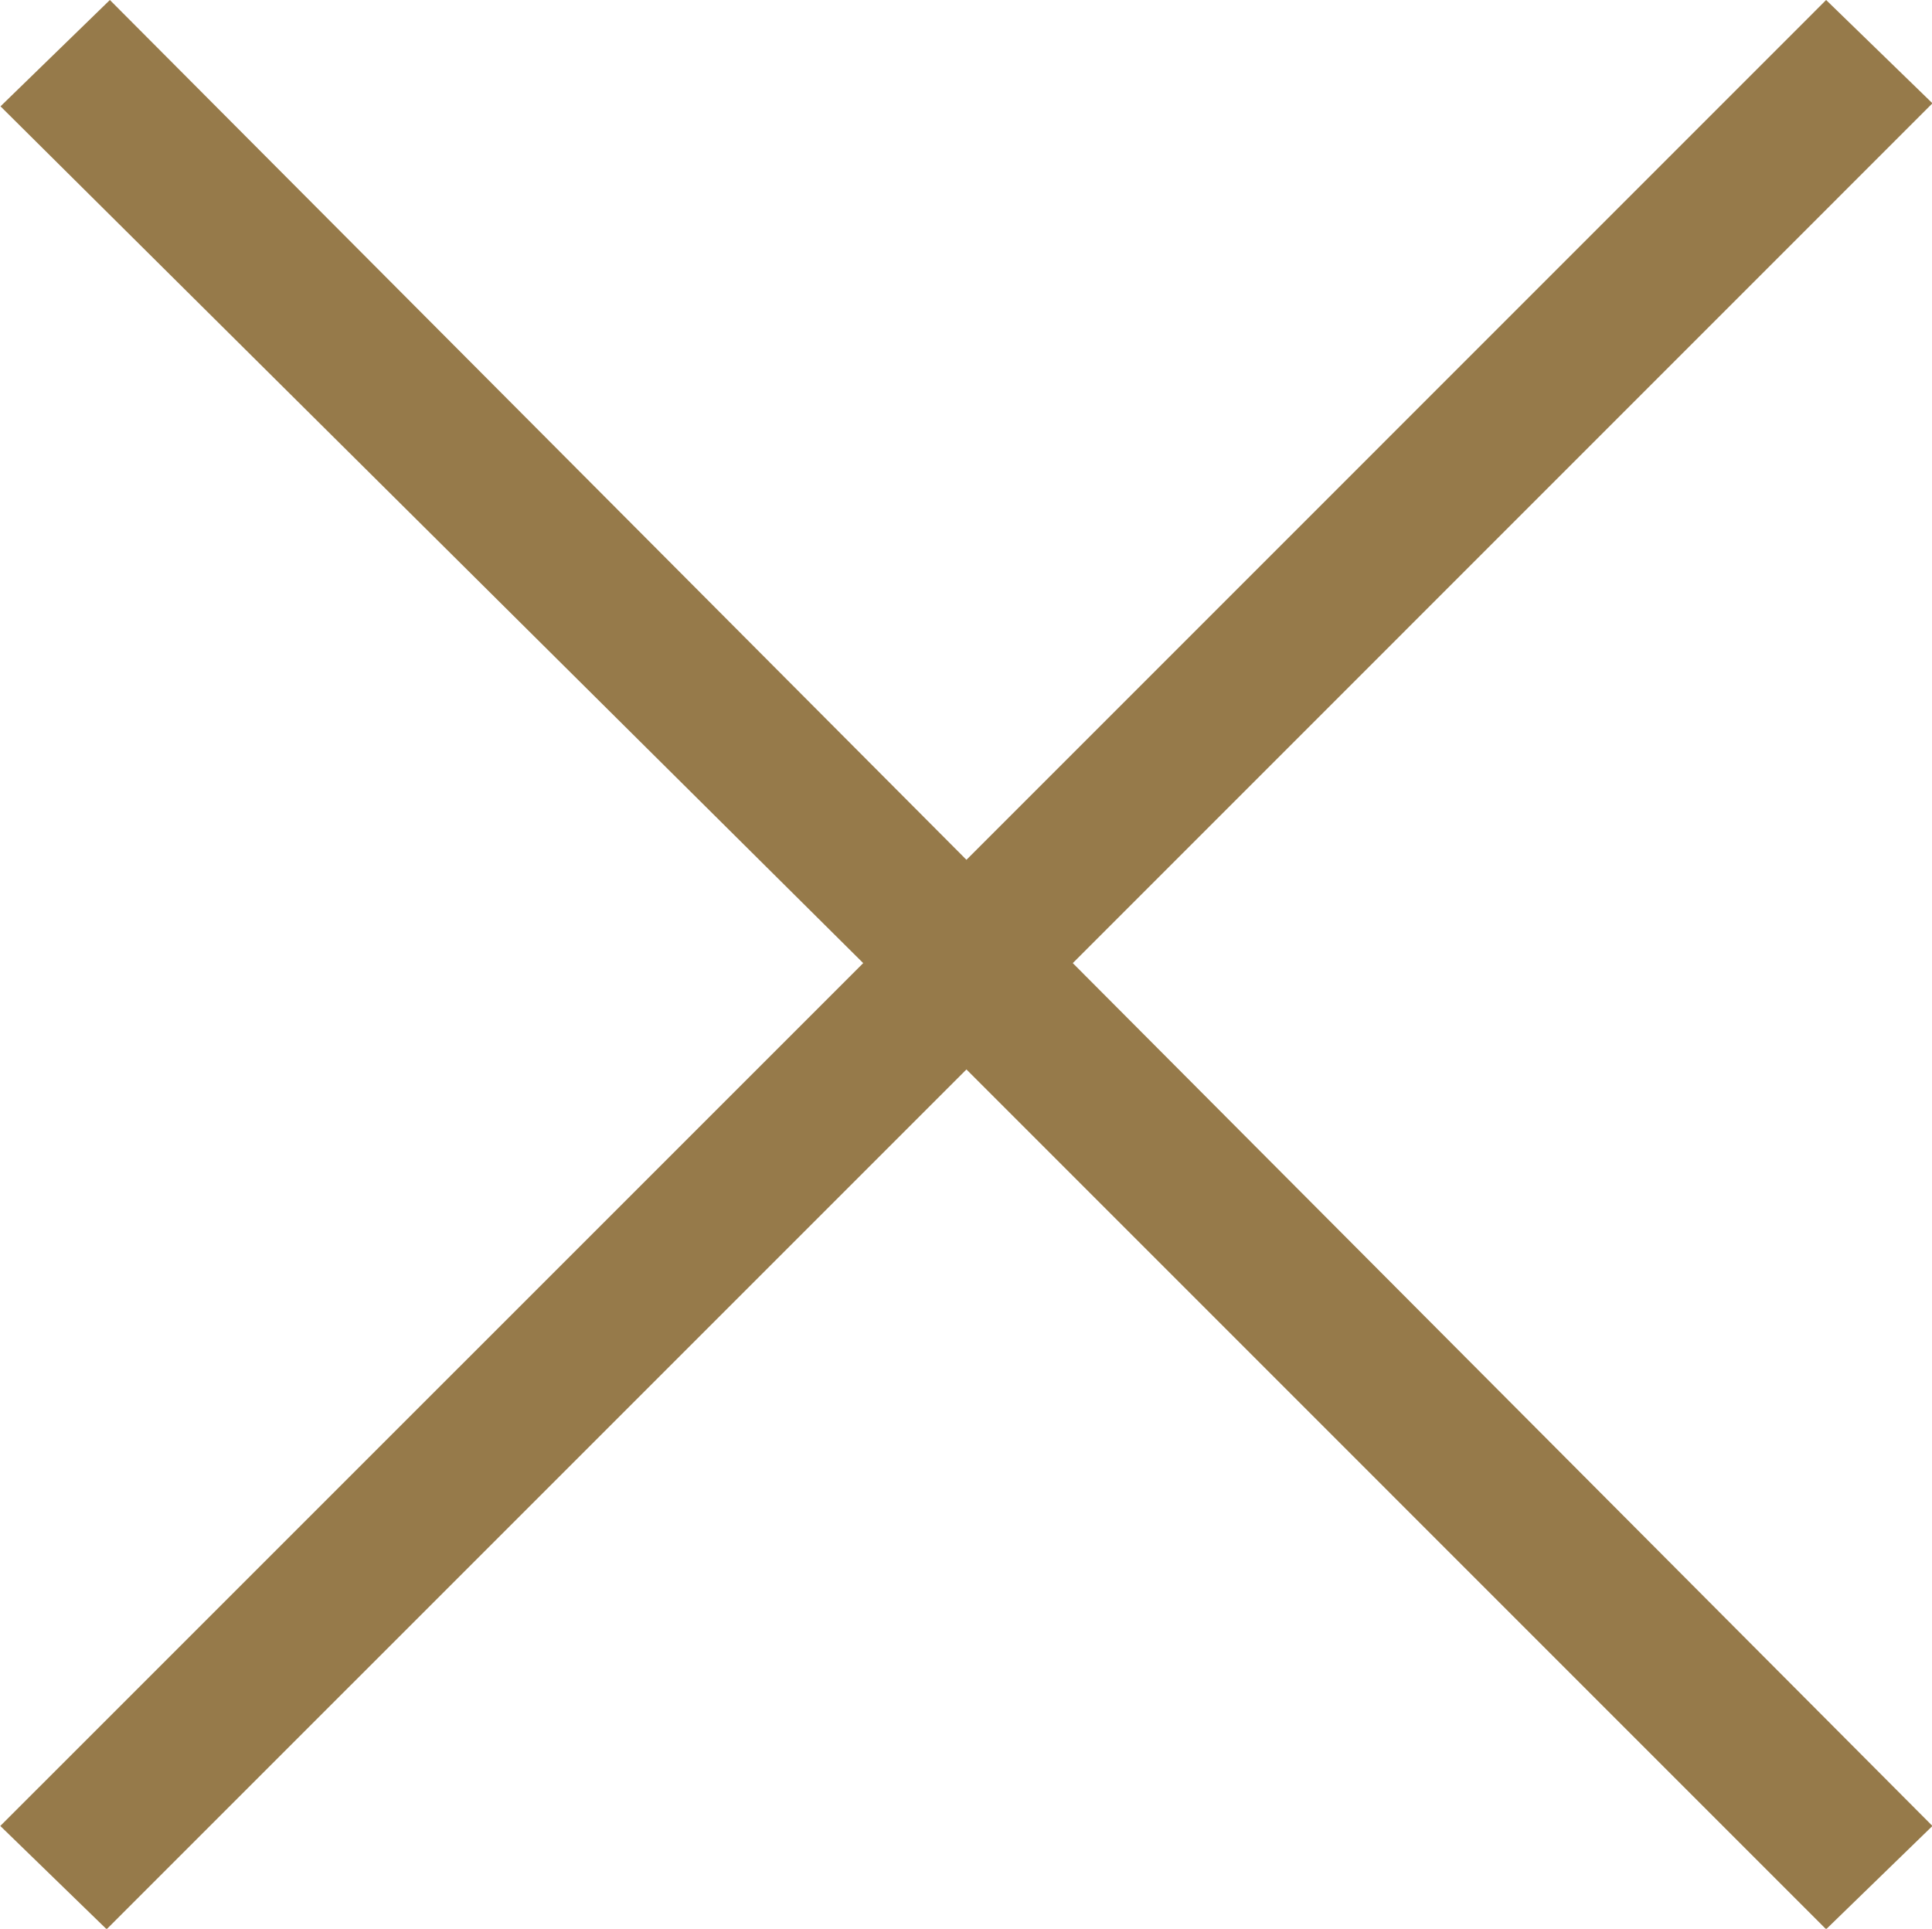 <svg xmlns="http://www.w3.org/2000/svg" width="38.156" height="38.09" viewBox="0 0 38.156 38.09">
  <defs>
    <style>
      .cls-1 {
        fill: #967a4a;
        fill-rule: evenodd;
      }
    </style>
  </defs>
  <path id="icongas.svg" class="cls-1" d="M961.181,5266.09l16.978,16.98,2.1-2.04-16.978-17.04,16.978-16.98-2.1-2.04-16.978,16.98-16.917-16.98-2.16,2.1,17.038,16.92L942.1,5281.03l2.1,2.04Z" transform="translate(-942.094 -5244.97)"/>
</svg>
